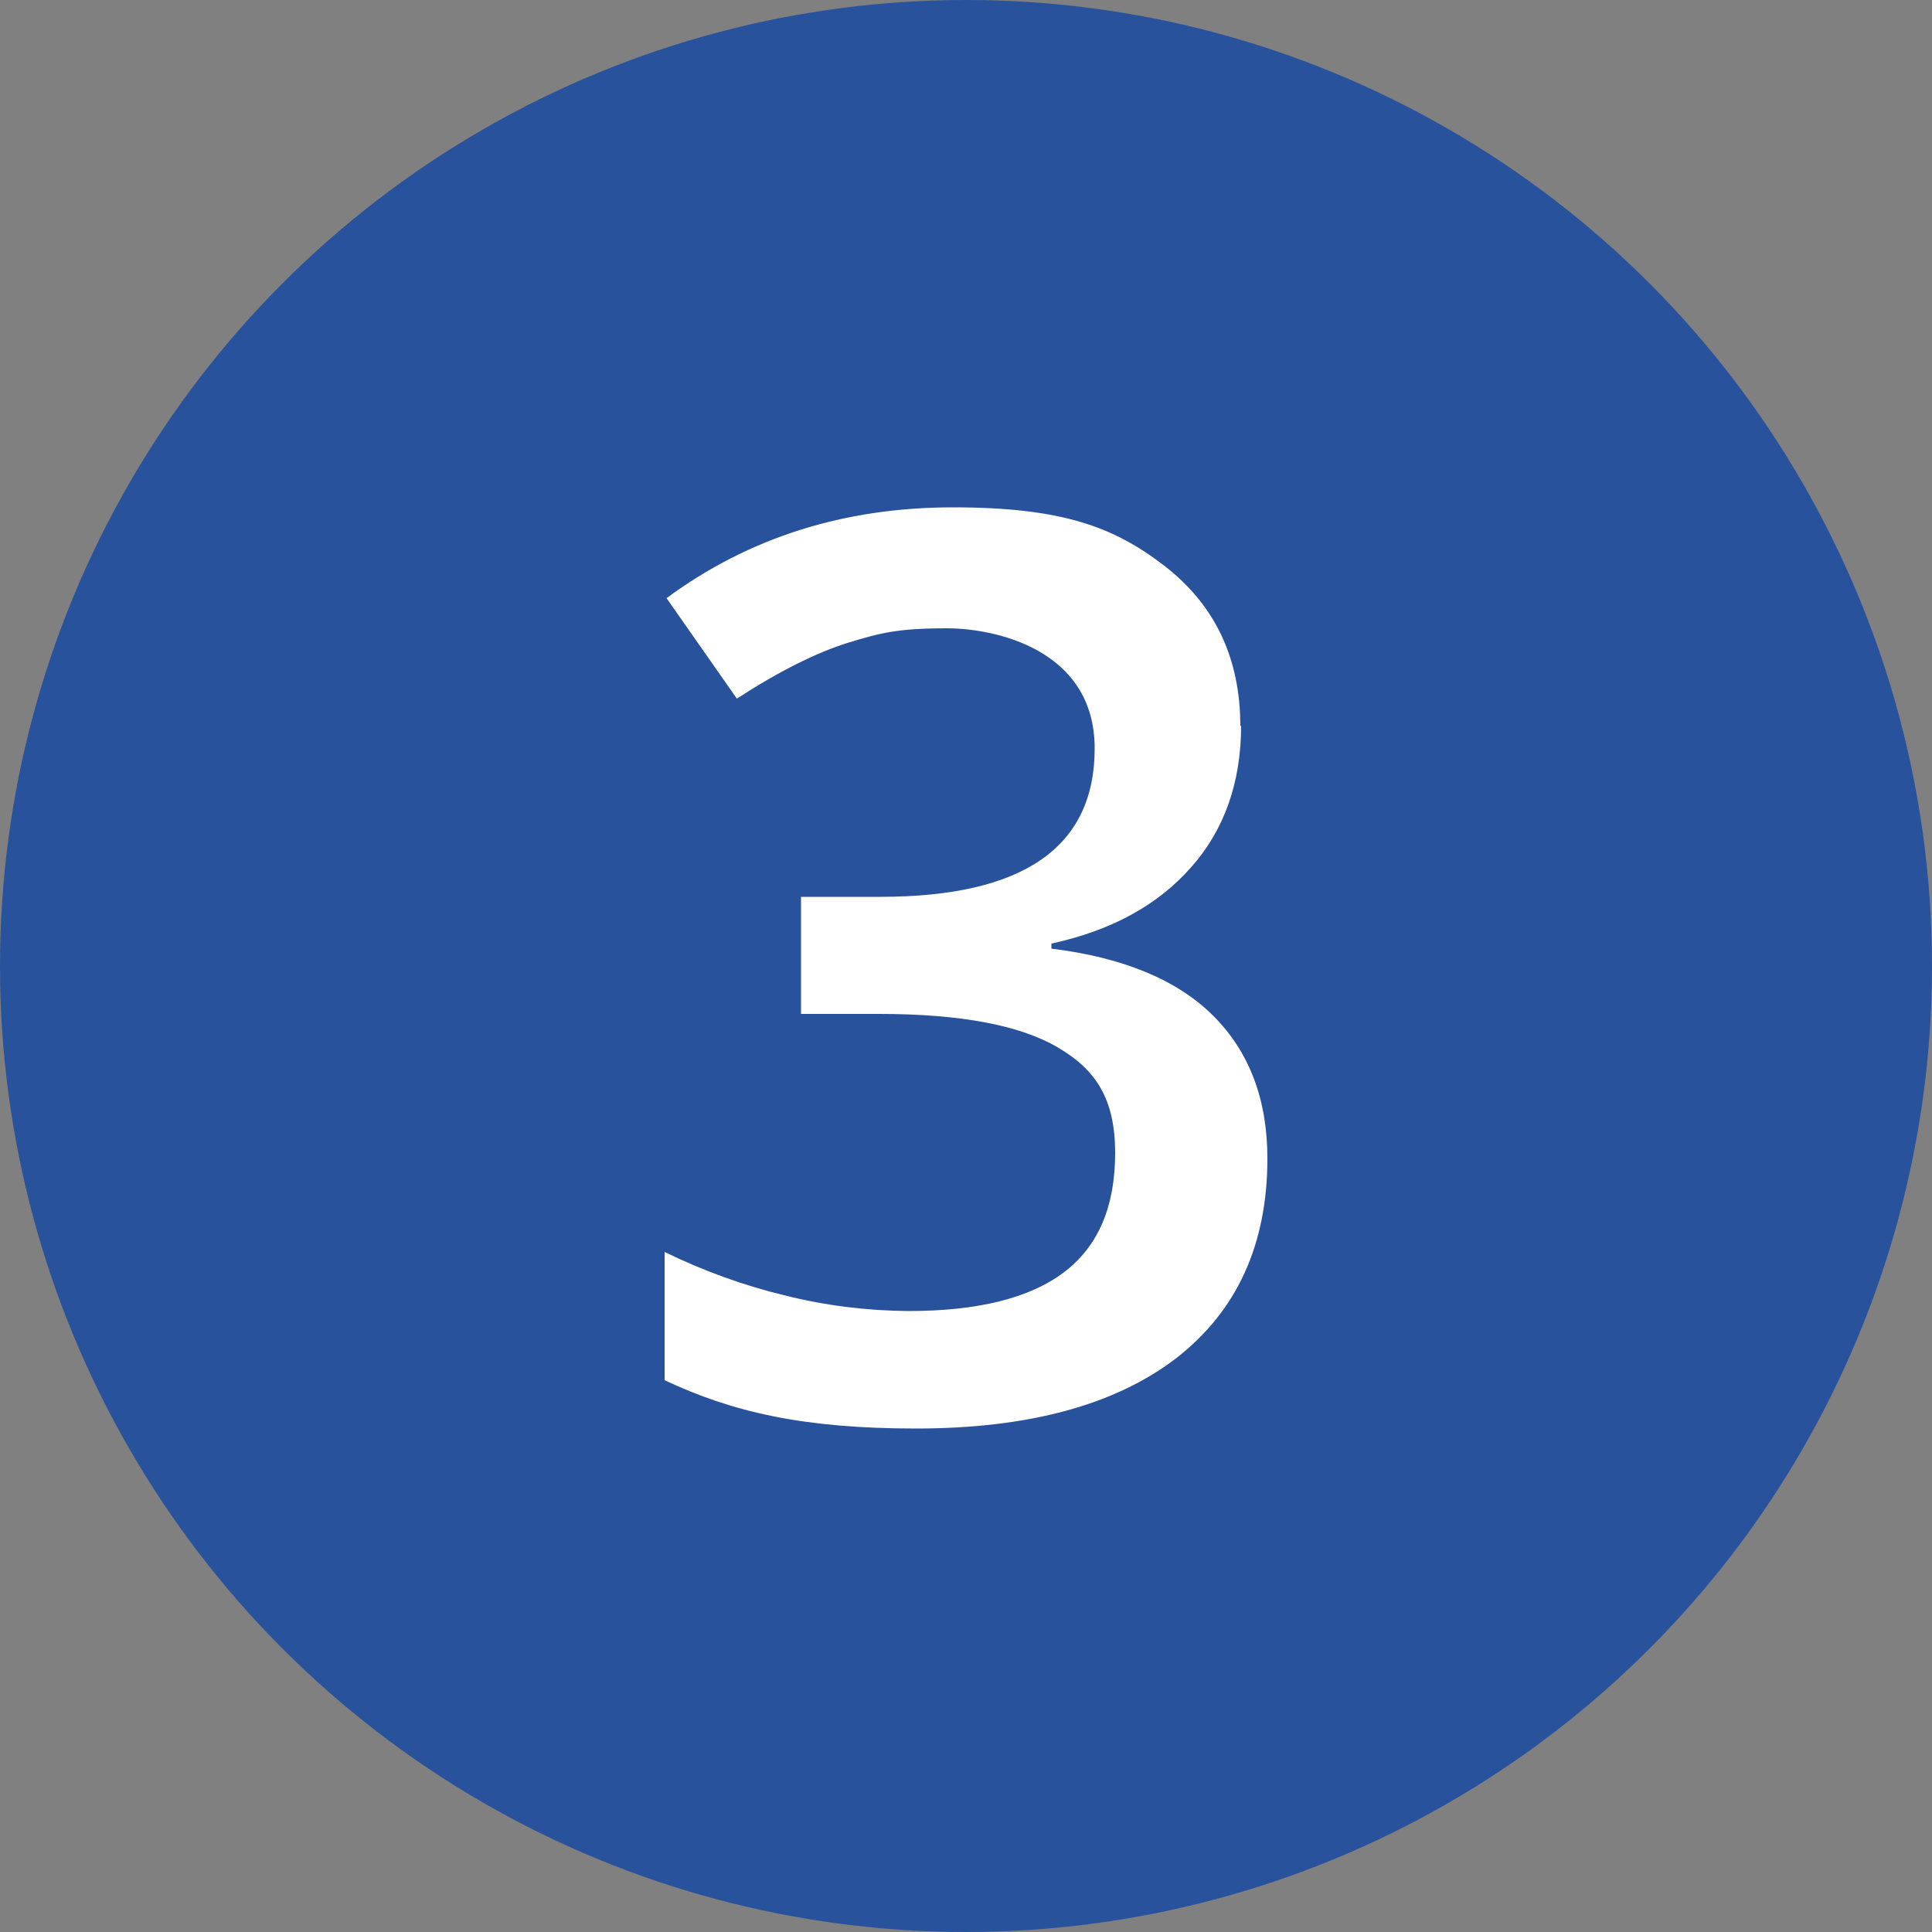 <?xml version="1.0" encoding="UTF-8"?>
<svg id="Ebene_1" xmlns="http://www.w3.org/2000/svg" version="1.1" viewBox="0 0 500 500">
  <rect x="0" y="0" width="500" height="500" fill="#808080" stroke="none"/>
  <!-- Generator: Adobe Illustrator 29.5.1, SVG Export Plug-In . SVG Version: 2.1.0 Build 141)  -->
  <circle cx="250" cy="250" r="250" fill="#29529c"/>
  <path id="Pfad_4" d="M321.2,187.7c0,14.7-4.3,27-12.9,36.7-8.6,9.8-20.6,16.4-36.2,19.8v1.3c18.6,2.3,32.6,8.1,41.9,17.4s14,21.6,14,36.9c0,22.3-7.9,39.5-23.6,51.7-15.8,12.1-38.2,18.2-67.3,18.2s-47.4-4.2-65.1-12.5v-33.2c10,4.9,20.5,8.7,31.3,11.3,10.4,2.6,21,3.9,31.7,4,18,0,31.4-3.3,40.3-10s13.3-17,13.3-30.9-4.9-21.5-14.8-27.3c-9.8-5.8-25.3-8.7-46.3-8.7h-20.2v-30.3h20.5c37,0,55.5-12.8,55.5-38.4s-25.7-31.1-38.3-31.1-17.2,1.2-25.4,3.7c-8.1,2.5-17.8,7.3-28.9,14.5l-18.2-26c21.3-15.7,46-23.5,74.1-23.5s41.6,5,54.7,15.1,19.7,23.9,19.7,41.6l.2-.3Z" fill="#fff"/>
</svg>